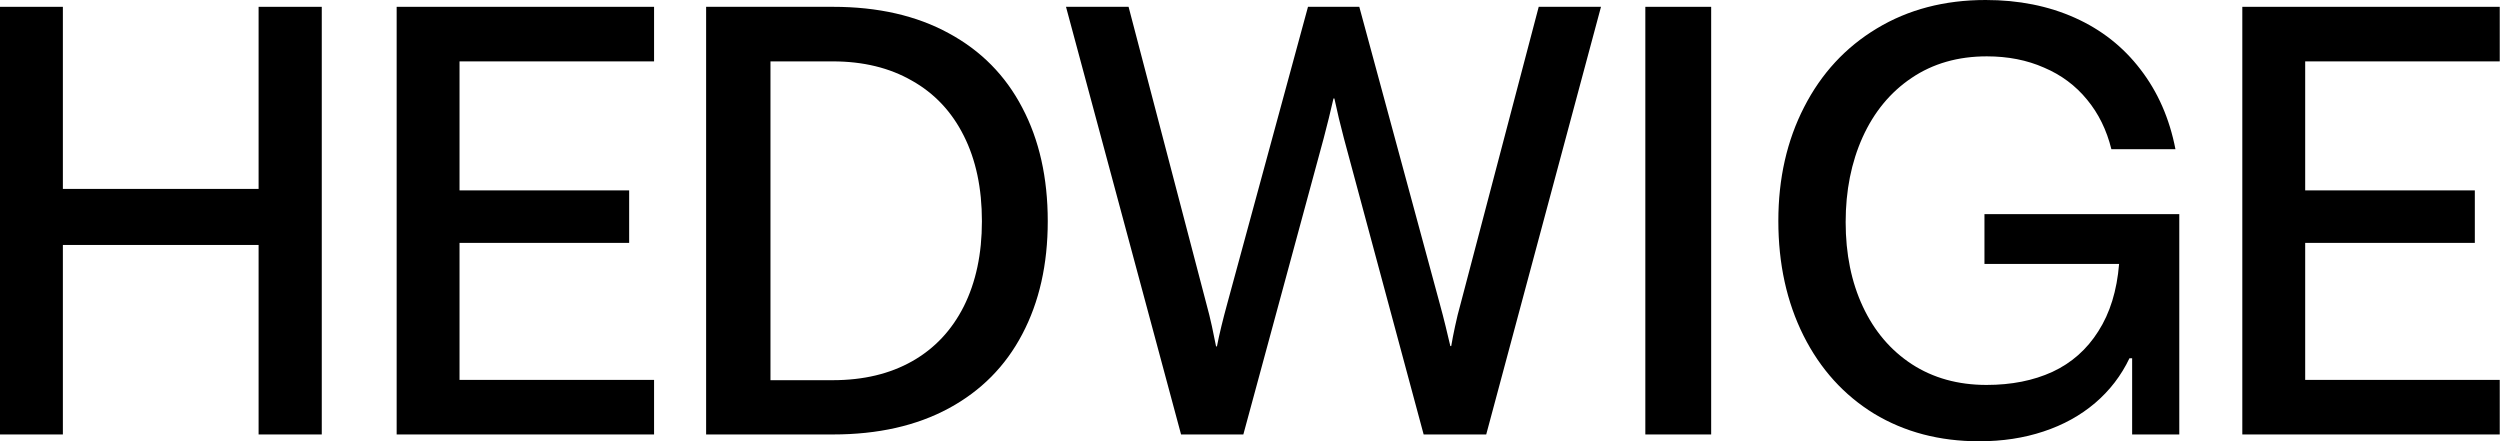 <svg width="1422" height="251" viewBox="0 0 1422 251" fill="none" xmlns="http://www.w3.org/2000/svg">
<path d="M0 247.12V3.88H35.761V107.451H147.091V3.88H183.021V247.12H147.091V139.332H35.761V247.12H0Z" fill="black"></path>
<path d="M225.617 247.12V3.88H372.033V34.917H261.377V108.294H357.864V138.151H261.377V216.083H372.033V247.12H225.617Z" fill="black"></path>
<path d="M401.641 247.12V3.88H473.837C499.364 3.88 521.293 8.884 539.623 18.892C557.953 28.788 571.898 42.902 581.456 61.232C591.128 79.562 595.963 101.097 595.963 125.837C595.963 150.353 591.128 171.775 581.456 190.106C571.898 208.323 557.953 222.38 539.623 232.276C521.293 242.172 499.364 247.12 473.837 247.12H401.641ZM473.668 216.251C491.099 216.251 506.168 212.653 518.875 205.456C531.583 198.259 541.366 187.856 548.226 174.249C555.086 160.53 558.516 144.392 558.516 125.837C558.516 107.057 555.086 90.864 548.226 77.257C541.366 63.537 531.526 53.079 518.706 45.882C505.999 38.572 490.986 34.917 473.668 34.917H438.245V216.251H473.668Z" fill="black"></path>
<path d="M671.789 247.12L606.34 3.88H641.933L686.127 172.562C687.364 177.061 688.433 181.39 689.332 185.551C690.232 189.712 691.019 193.535 691.694 197.022H692.2C692.875 193.535 693.718 189.712 694.73 185.551C695.742 181.39 696.867 177.061 698.104 172.562L743.986 3.88H773.168L818.881 172.562C820.118 177.061 821.242 181.39 822.254 185.551C823.267 189.712 824.166 193.479 824.953 196.853H825.459C826.022 193.479 826.753 189.712 827.652 185.551C828.552 181.278 829.62 176.948 830.857 172.562L875.221 3.88H910.644L845.364 247.12H809.772L764.396 78.606C762.372 70.959 760.573 63.425 758.998 56.003H758.492C756.806 63.425 754.95 70.959 752.926 78.606L707.213 247.12H671.789Z" fill="black"></path>
<path d="M935.866 247.12V3.88H973.313V247.12H935.866Z" fill="black"></path>
<path d="M1125.72 251C1103.23 251 1083.33 245.771 1066.01 235.312C1048.8 224.742 1035.42 209.954 1025.86 190.949C1016.3 171.832 1011.52 150.071 1011.52 125.669C1011.52 101.491 1016.42 79.899 1026.2 60.895C1035.98 41.777 1049.76 26.877 1067.53 16.194C1085.41 5.398 1106.04 0 1129.43 0C1148.21 0 1165.14 3.374 1180.21 10.121C1195.28 16.868 1207.7 26.652 1217.49 39.472C1227.38 52.292 1234.02 67.417 1237.39 84.847H1200.95C1198.26 73.939 1193.64 64.549 1187.12 56.677C1180.6 48.693 1172.45 42.62 1162.66 38.46C1152.99 34.186 1142.14 32.05 1130.11 32.05C1113.69 32.05 1099.41 36.154 1087.26 44.364C1075.23 52.46 1065.95 63.706 1059.43 78.1C1053.02 92.382 1049.81 108.463 1049.81 126.343C1049.81 144.449 1053.08 160.474 1059.6 174.418C1066.12 188.362 1075.4 199.271 1087.43 207.142C1099.58 215.014 1113.75 218.95 1129.94 218.95C1144.11 218.95 1156.59 216.476 1167.39 211.528C1178.29 206.468 1187.01 198.765 1193.53 188.419C1200.17 178.073 1204.1 165.309 1205.34 150.128H1128.76V121.789H1239.58V247.12H1212.76V203.769H1211.24C1206.52 213.665 1200 222.155 1191.68 229.24C1183.35 236.325 1173.57 241.722 1162.33 245.433C1151.19 249.144 1138.99 251 1125.72 251Z" fill="black"></path>
<path d="M1275.43 247.12V3.88H1421.85V34.917H1311.19V108.294H1407.68V138.151H1311.19V216.083H1421.85V247.12H1275.43Z" fill="black"></path>
</svg>
